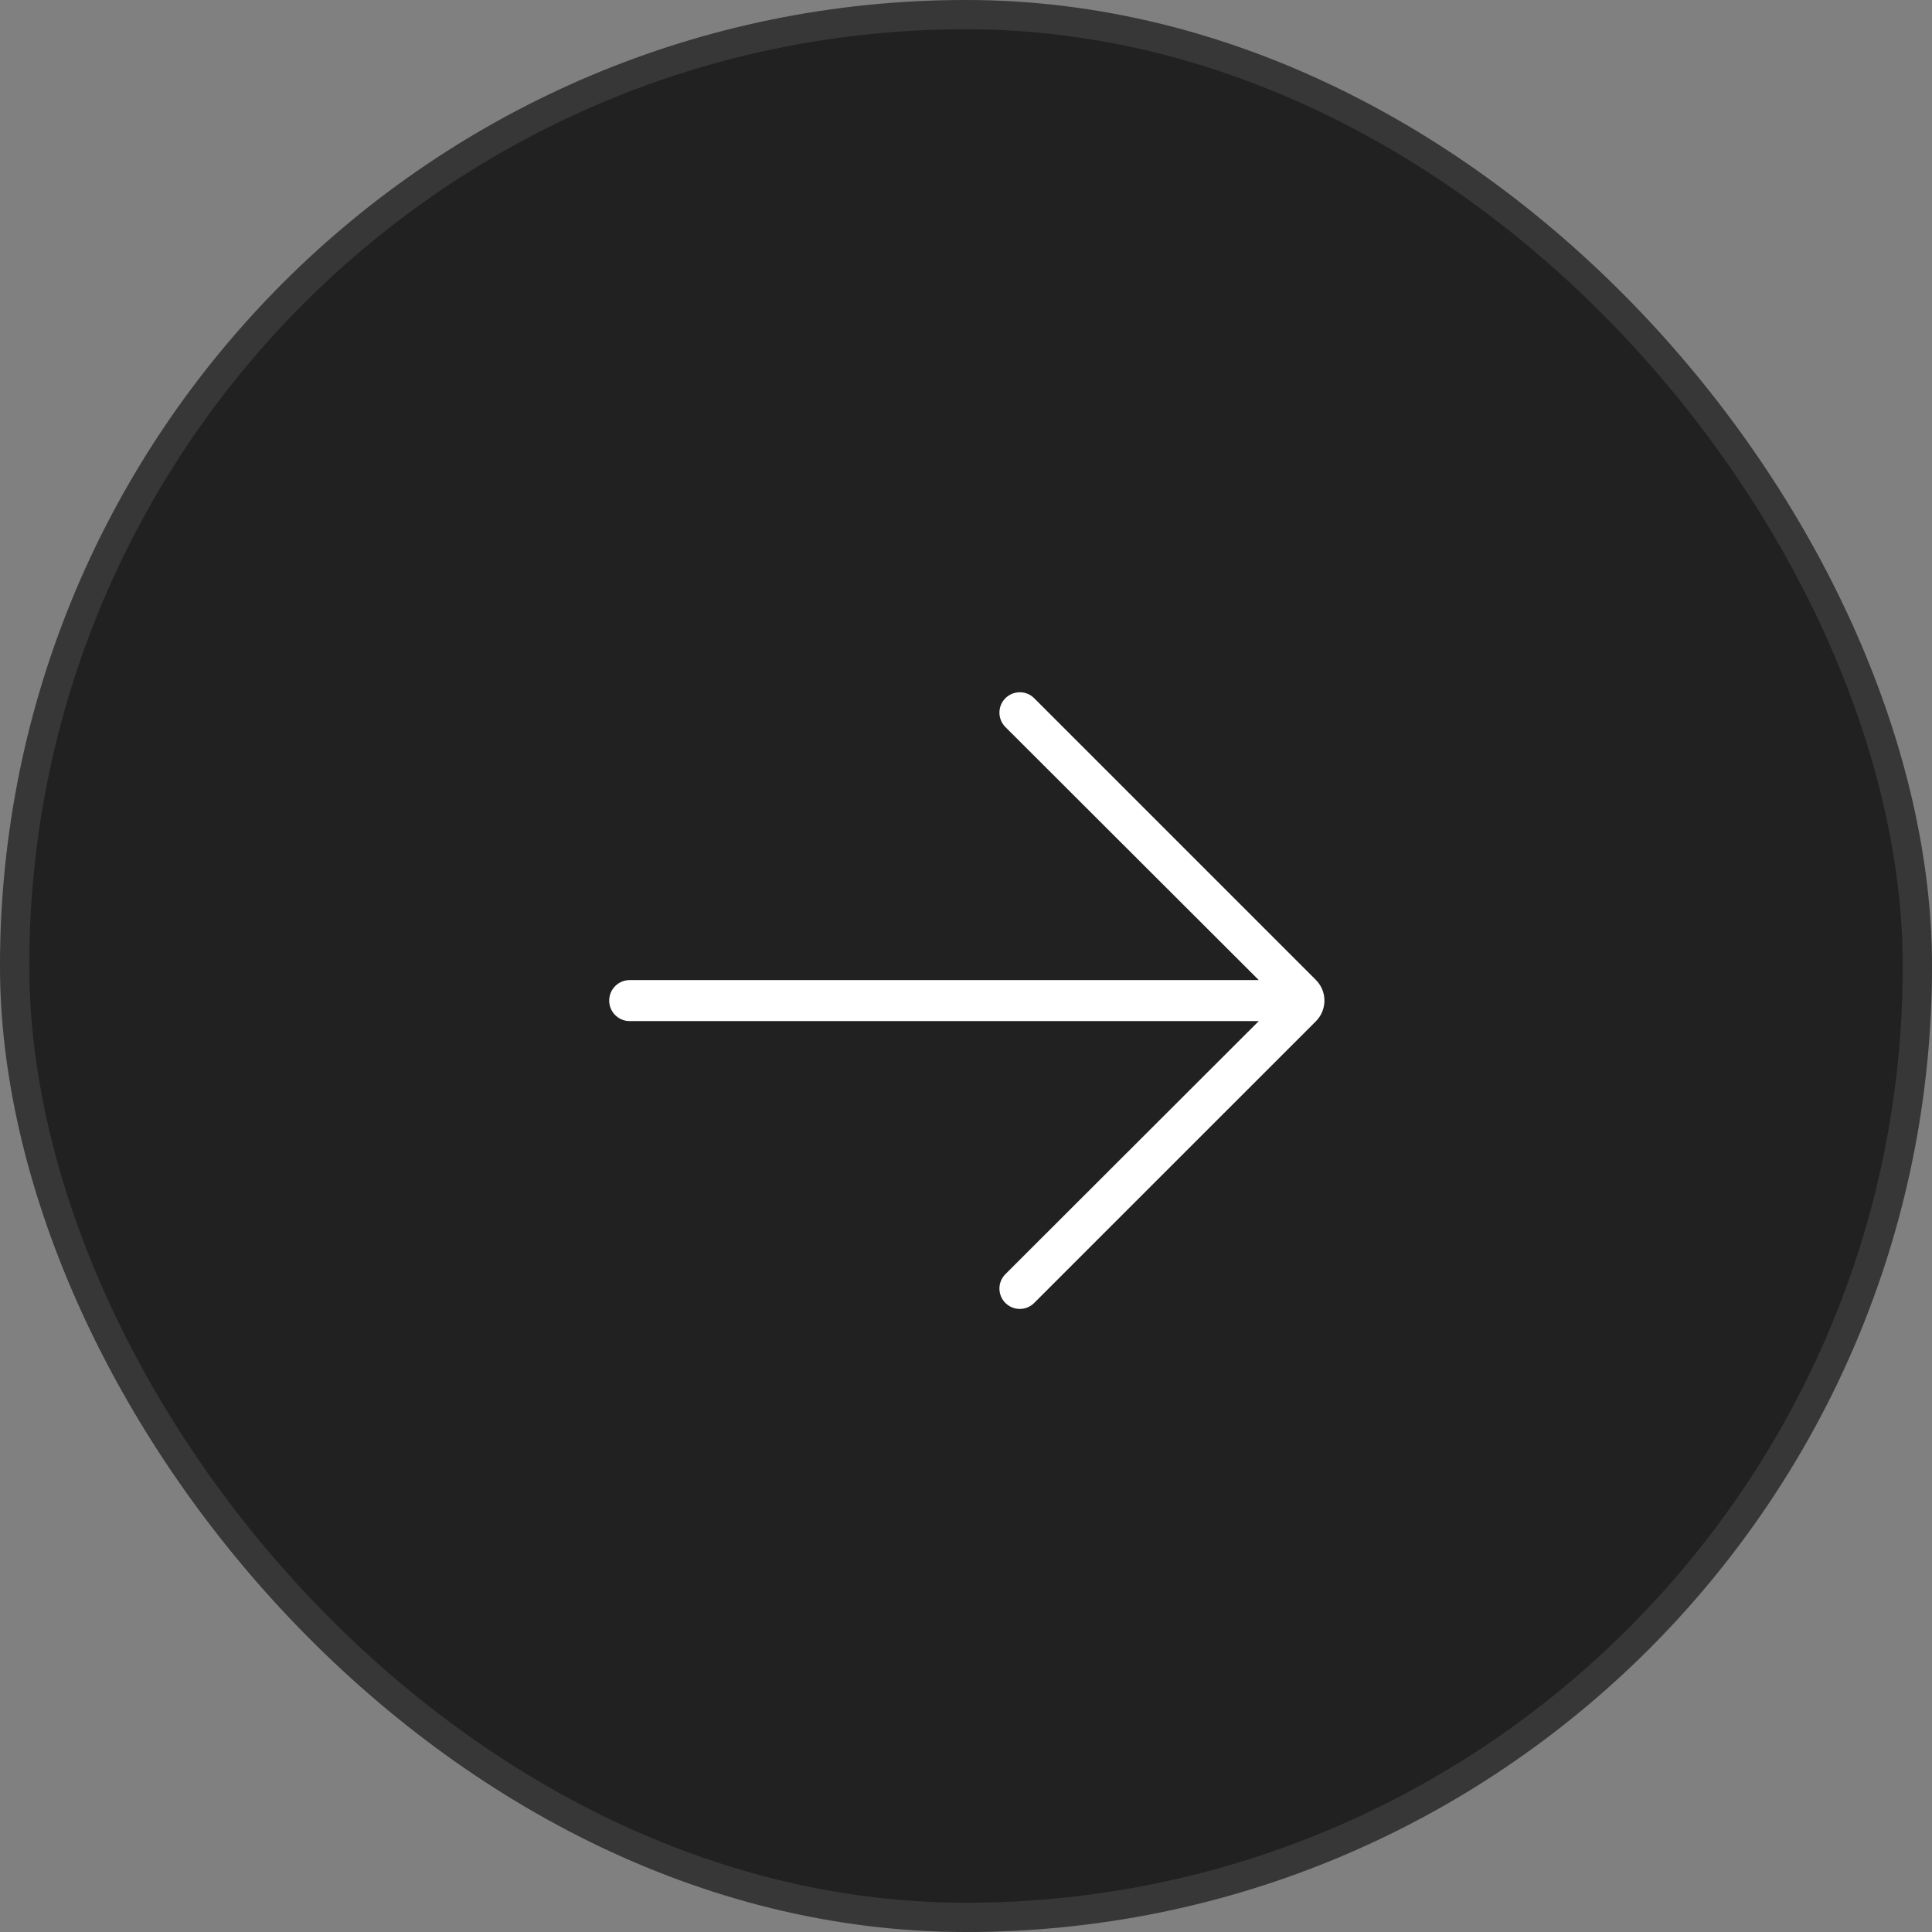 <svg width="66" height="66" viewBox="0 0 66 66" fill="none" xmlns="http://www.w3.org/2000/svg">
<rect x="0" y="0" width="66" height="66" fill="#808080" stroke="none"/>
<rect width="66" height="66" rx="33" fill="#212121"/>
<rect x="0.5" y="0.5" width="65" height="65" rx="32.5" stroke="white" stroke-opacity="0.1"/>
<path d="M35.329 44.511C35.059 44.782 34.621 44.783 34.349 44.514C34.074 44.243 34.073 43.8 34.346 43.527L43.002 34.882H21.511C21.124 34.882 20.811 34.569 20.811 34.182C20.811 33.795 21.124 33.481 21.511 33.481H43.002L34.346 24.837C34.073 24.564 34.074 24.121 34.349 23.849C34.621 23.581 35.059 23.582 35.329 23.852L44.952 33.475C45.342 33.865 45.342 34.498 44.952 34.889L35.329 44.511Z" fill="white"/>
</svg>
